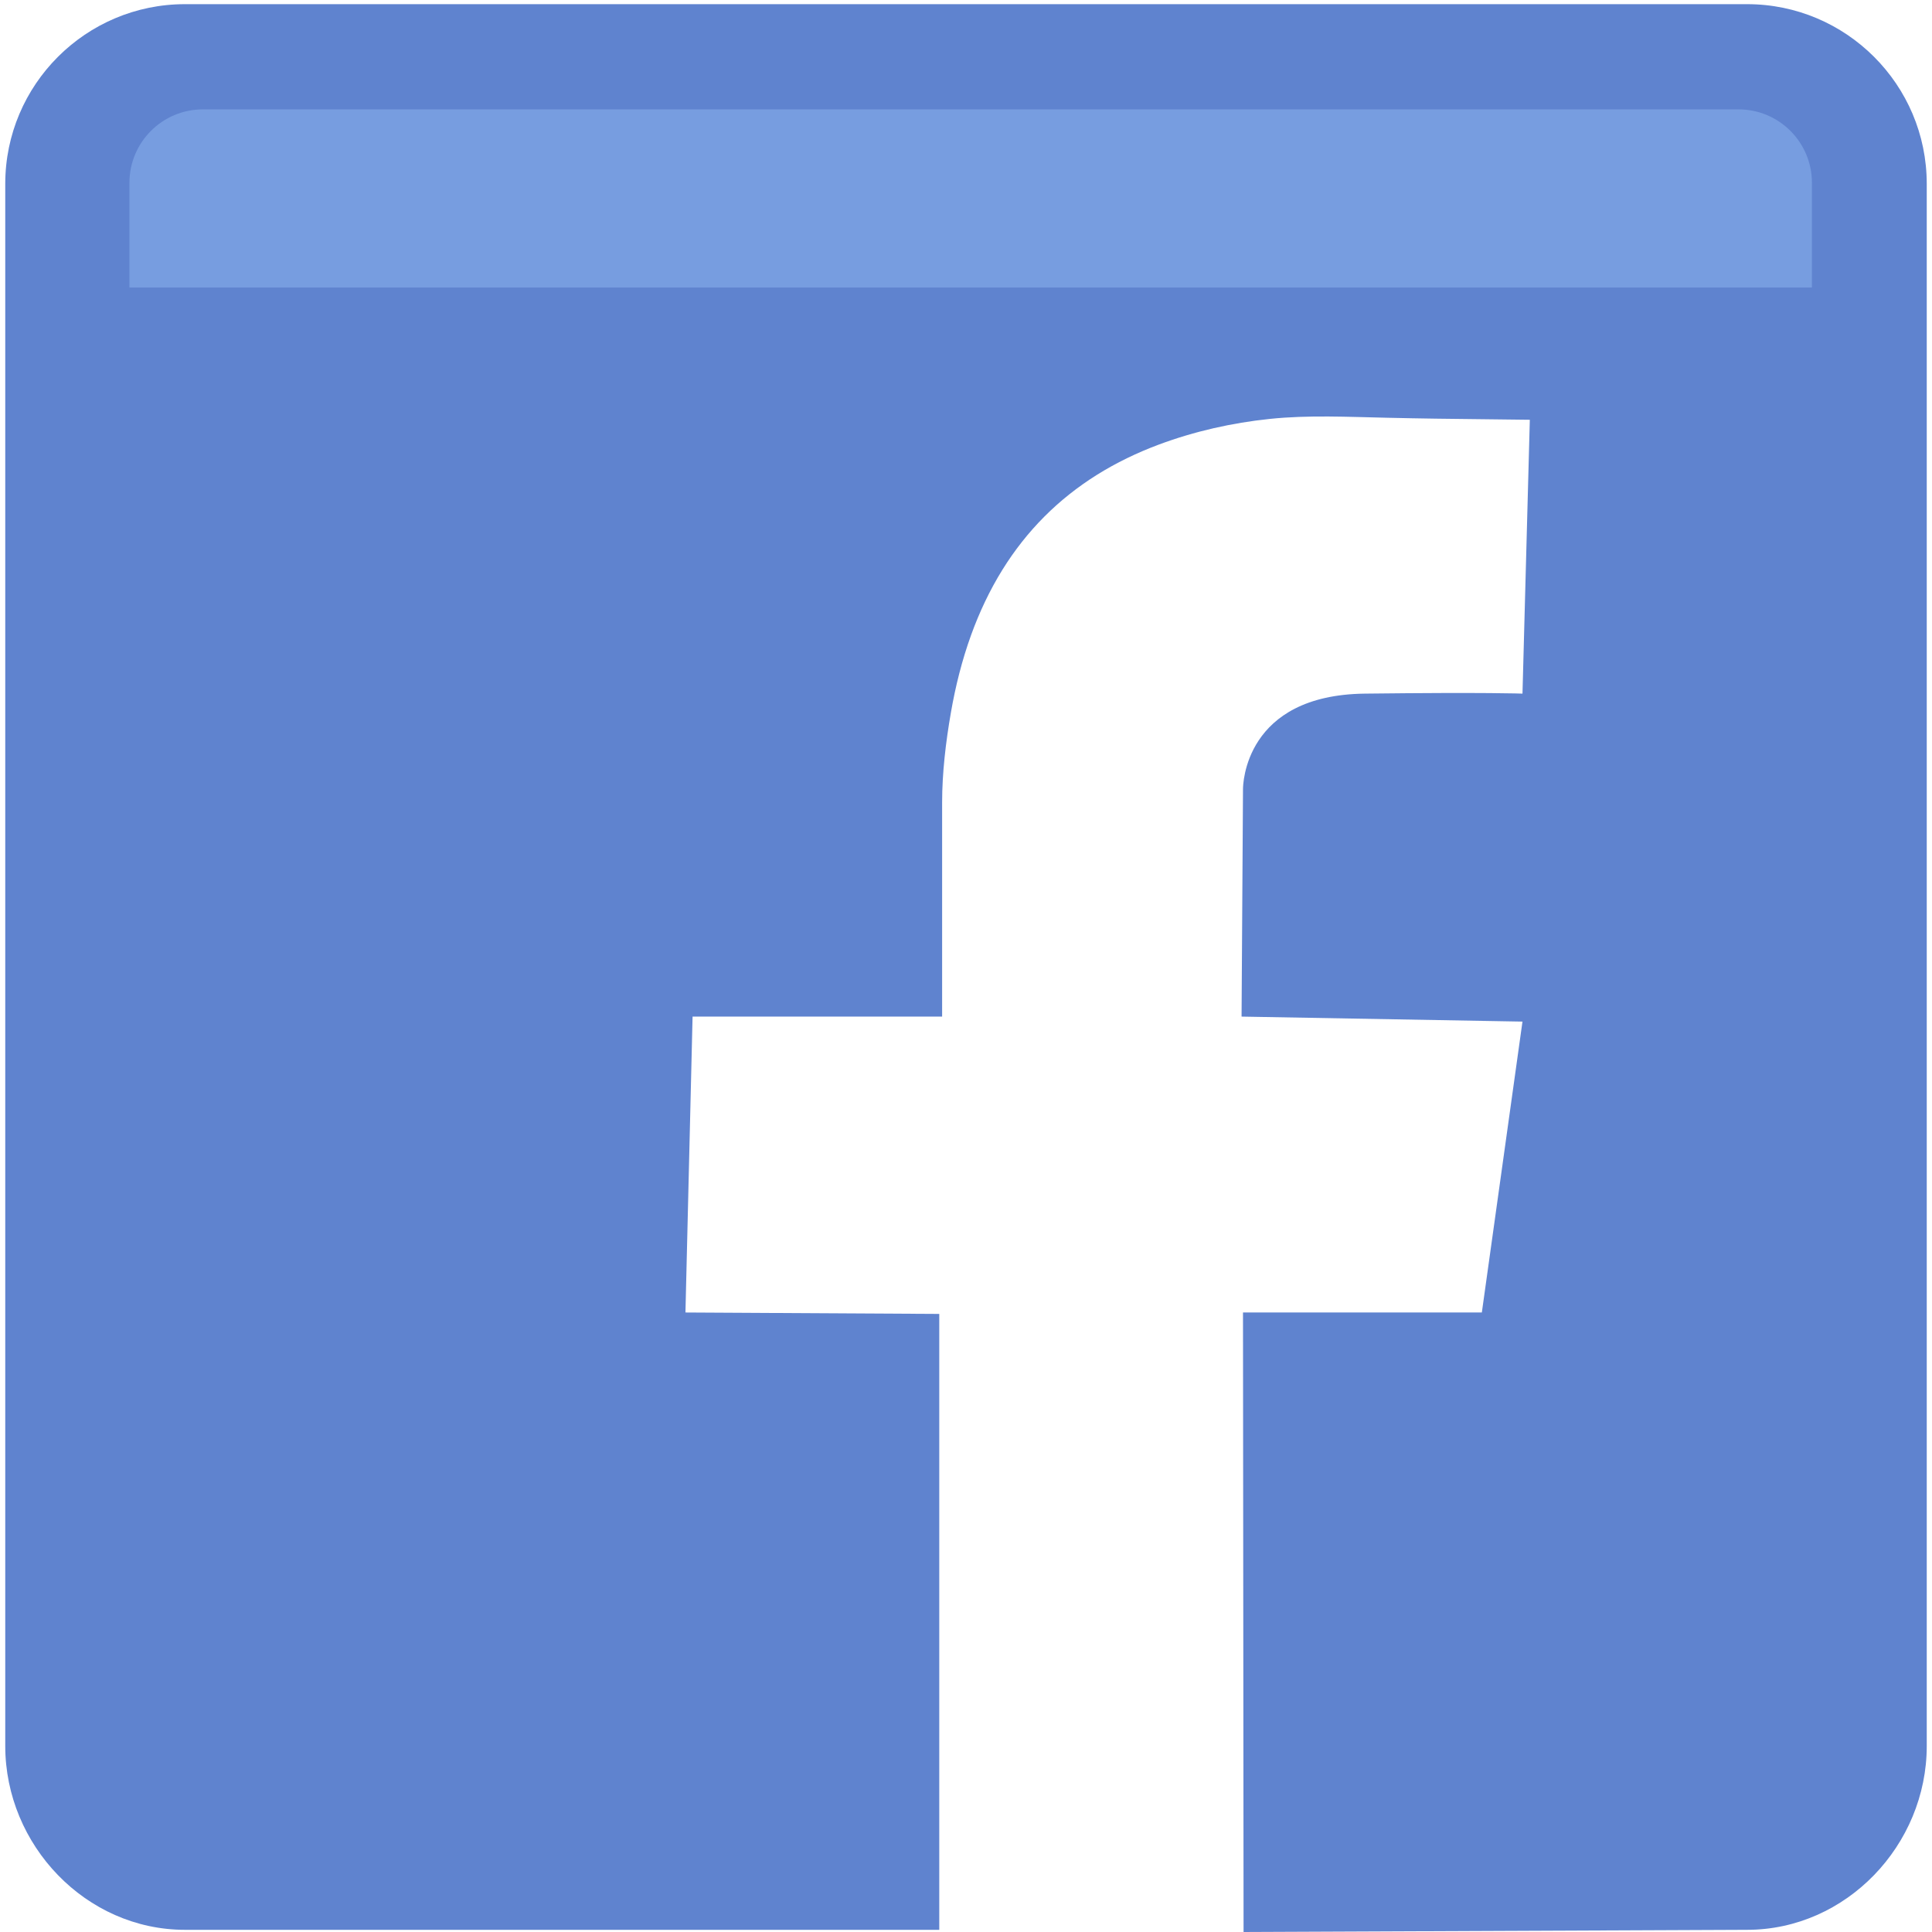 <?xml version="1.0" encoding="utf-8"?>
<!-- Generator: Adobe Illustrator 16.0.3, SVG Export Plug-In . SVG Version: 6.00 Build 0)  -->
<!DOCTYPE svg PUBLIC "-//W3C//DTD SVG 1.1//EN" "http://www.w3.org/Graphics/SVG/1.1/DTD/svg11.dtd">
<svg version="1.1" id="Layer_1" xmlns="http://www.w3.org/2000/svg" xmlns:xlink="http://www.w3.org/1999/xlink" x="0px" y="0px"
	 width="512px" height="512px" viewBox="0 0 512 512" enable-background="new 0 0 512 512" xml:space="preserve">
<g>
	<path fill="#5F83CF" d="M248.915,511.422v-163.22l-67.265-0.379l1.889-78.413h66.132v-56.684c0-7.947,0.969-16.061,2.326-23.879
		c1.213-6.991,2.946-13.905,5.363-20.583c2.178-6.016,4.918-11.835,8.293-17.275c3.162-5.094,6.885-9.838,11.118-14.085
		c4.174-4.186,8.836-7.874,13.841-11.014c5.187-3.254,10.729-5.919,16.46-8.06c9.433-3.522,19.43-5.774,29.437-6.814
		c10.354-1.075,20.813-0.523,31.197-0.303c4.288,0.092,8.58,0.183,12.87,0.238c7.977,0.102,15.949,0.196,23.922,0.284
		c0.307,0.003,0.614,0.007,0.921,0.011l-1.944,72.572c0,0-9.259-0.378-41.758,0c-31.932,0.378-32.309,24.187-32.309,25.319
		l-0.379,60.274l74.445,1.323l-10.769,77.09h-63.298L329.558,512l133.436-0.578c26.263,0,47.614-22.453,47.614-48.718V48.719
		c0-26.264-21.352-47.615-47.614-47.615H49.007c-26.264,0-47.615,21.351-47.615,47.615v413.985
		c0,26.265,21.351,48.718,47.615,48.718H248.915"/>
</g>
<g>
	<path fill="#779DE0" d="M480.181,76.193H34.301V48.449c0-10.751,8.714-19.465,19.464-19.465h406.952
		c10.751,0,19.464,8.714,19.464,19.465V76.193z"/>
</g>
</svg>
